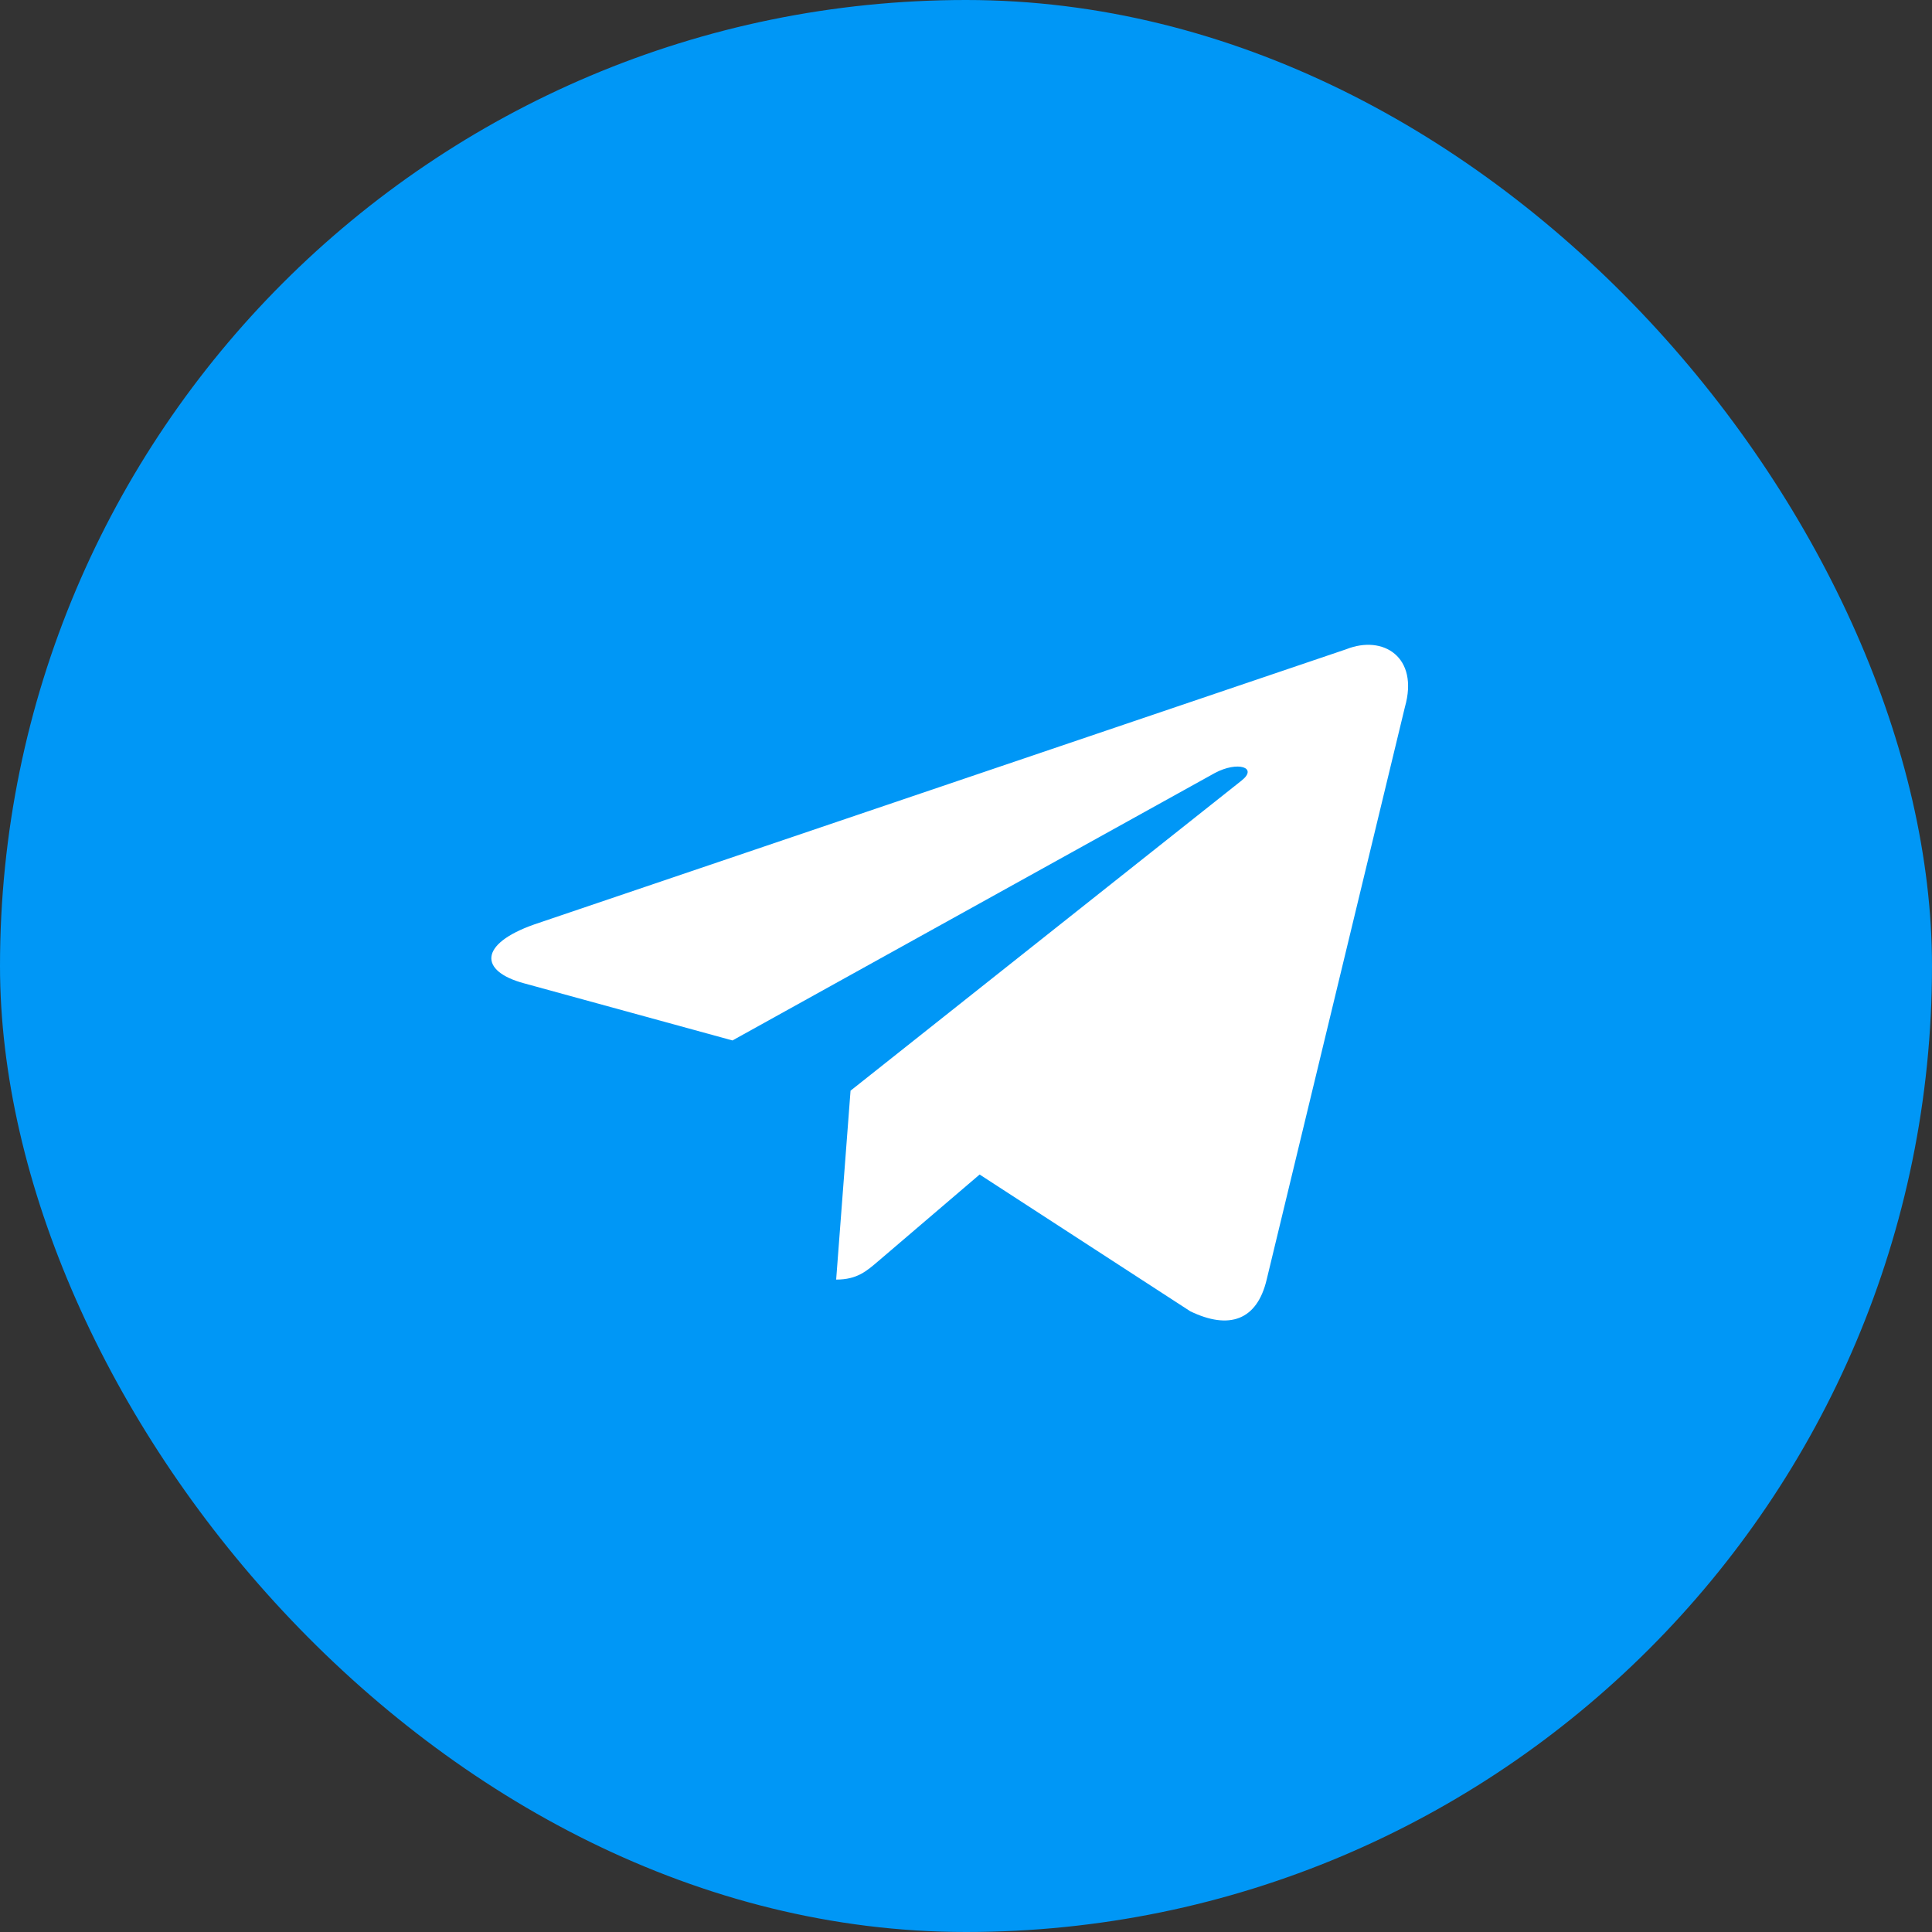 <?xml version="1.0" encoding="UTF-8"?> <svg xmlns="http://www.w3.org/2000/svg" width="58" height="58" viewBox="0 0 58 58" fill="none"><rect x="0" y="0" width="58" height="58" fill="#333333" stroke="none"/> <rect width="58" height="58" rx="29" fill="#0097F6"></rect> <path d="M40.414 19.491L16.036 27.753C14.372 28.34 14.381 29.156 15.73 29.519L21.989 31.235L36.471 23.206C37.156 22.84 37.781 23.037 37.267 23.438L25.534 32.743H25.531L25.534 32.744L25.102 38.414C25.735 38.414 26.014 38.159 26.369 37.858L29.409 35.26L35.732 39.365C36.898 39.929 37.736 39.639 38.026 38.416L42.177 21.224C42.602 19.727 41.527 19.049 40.414 19.491Z" fill="white"></path> </svg> 